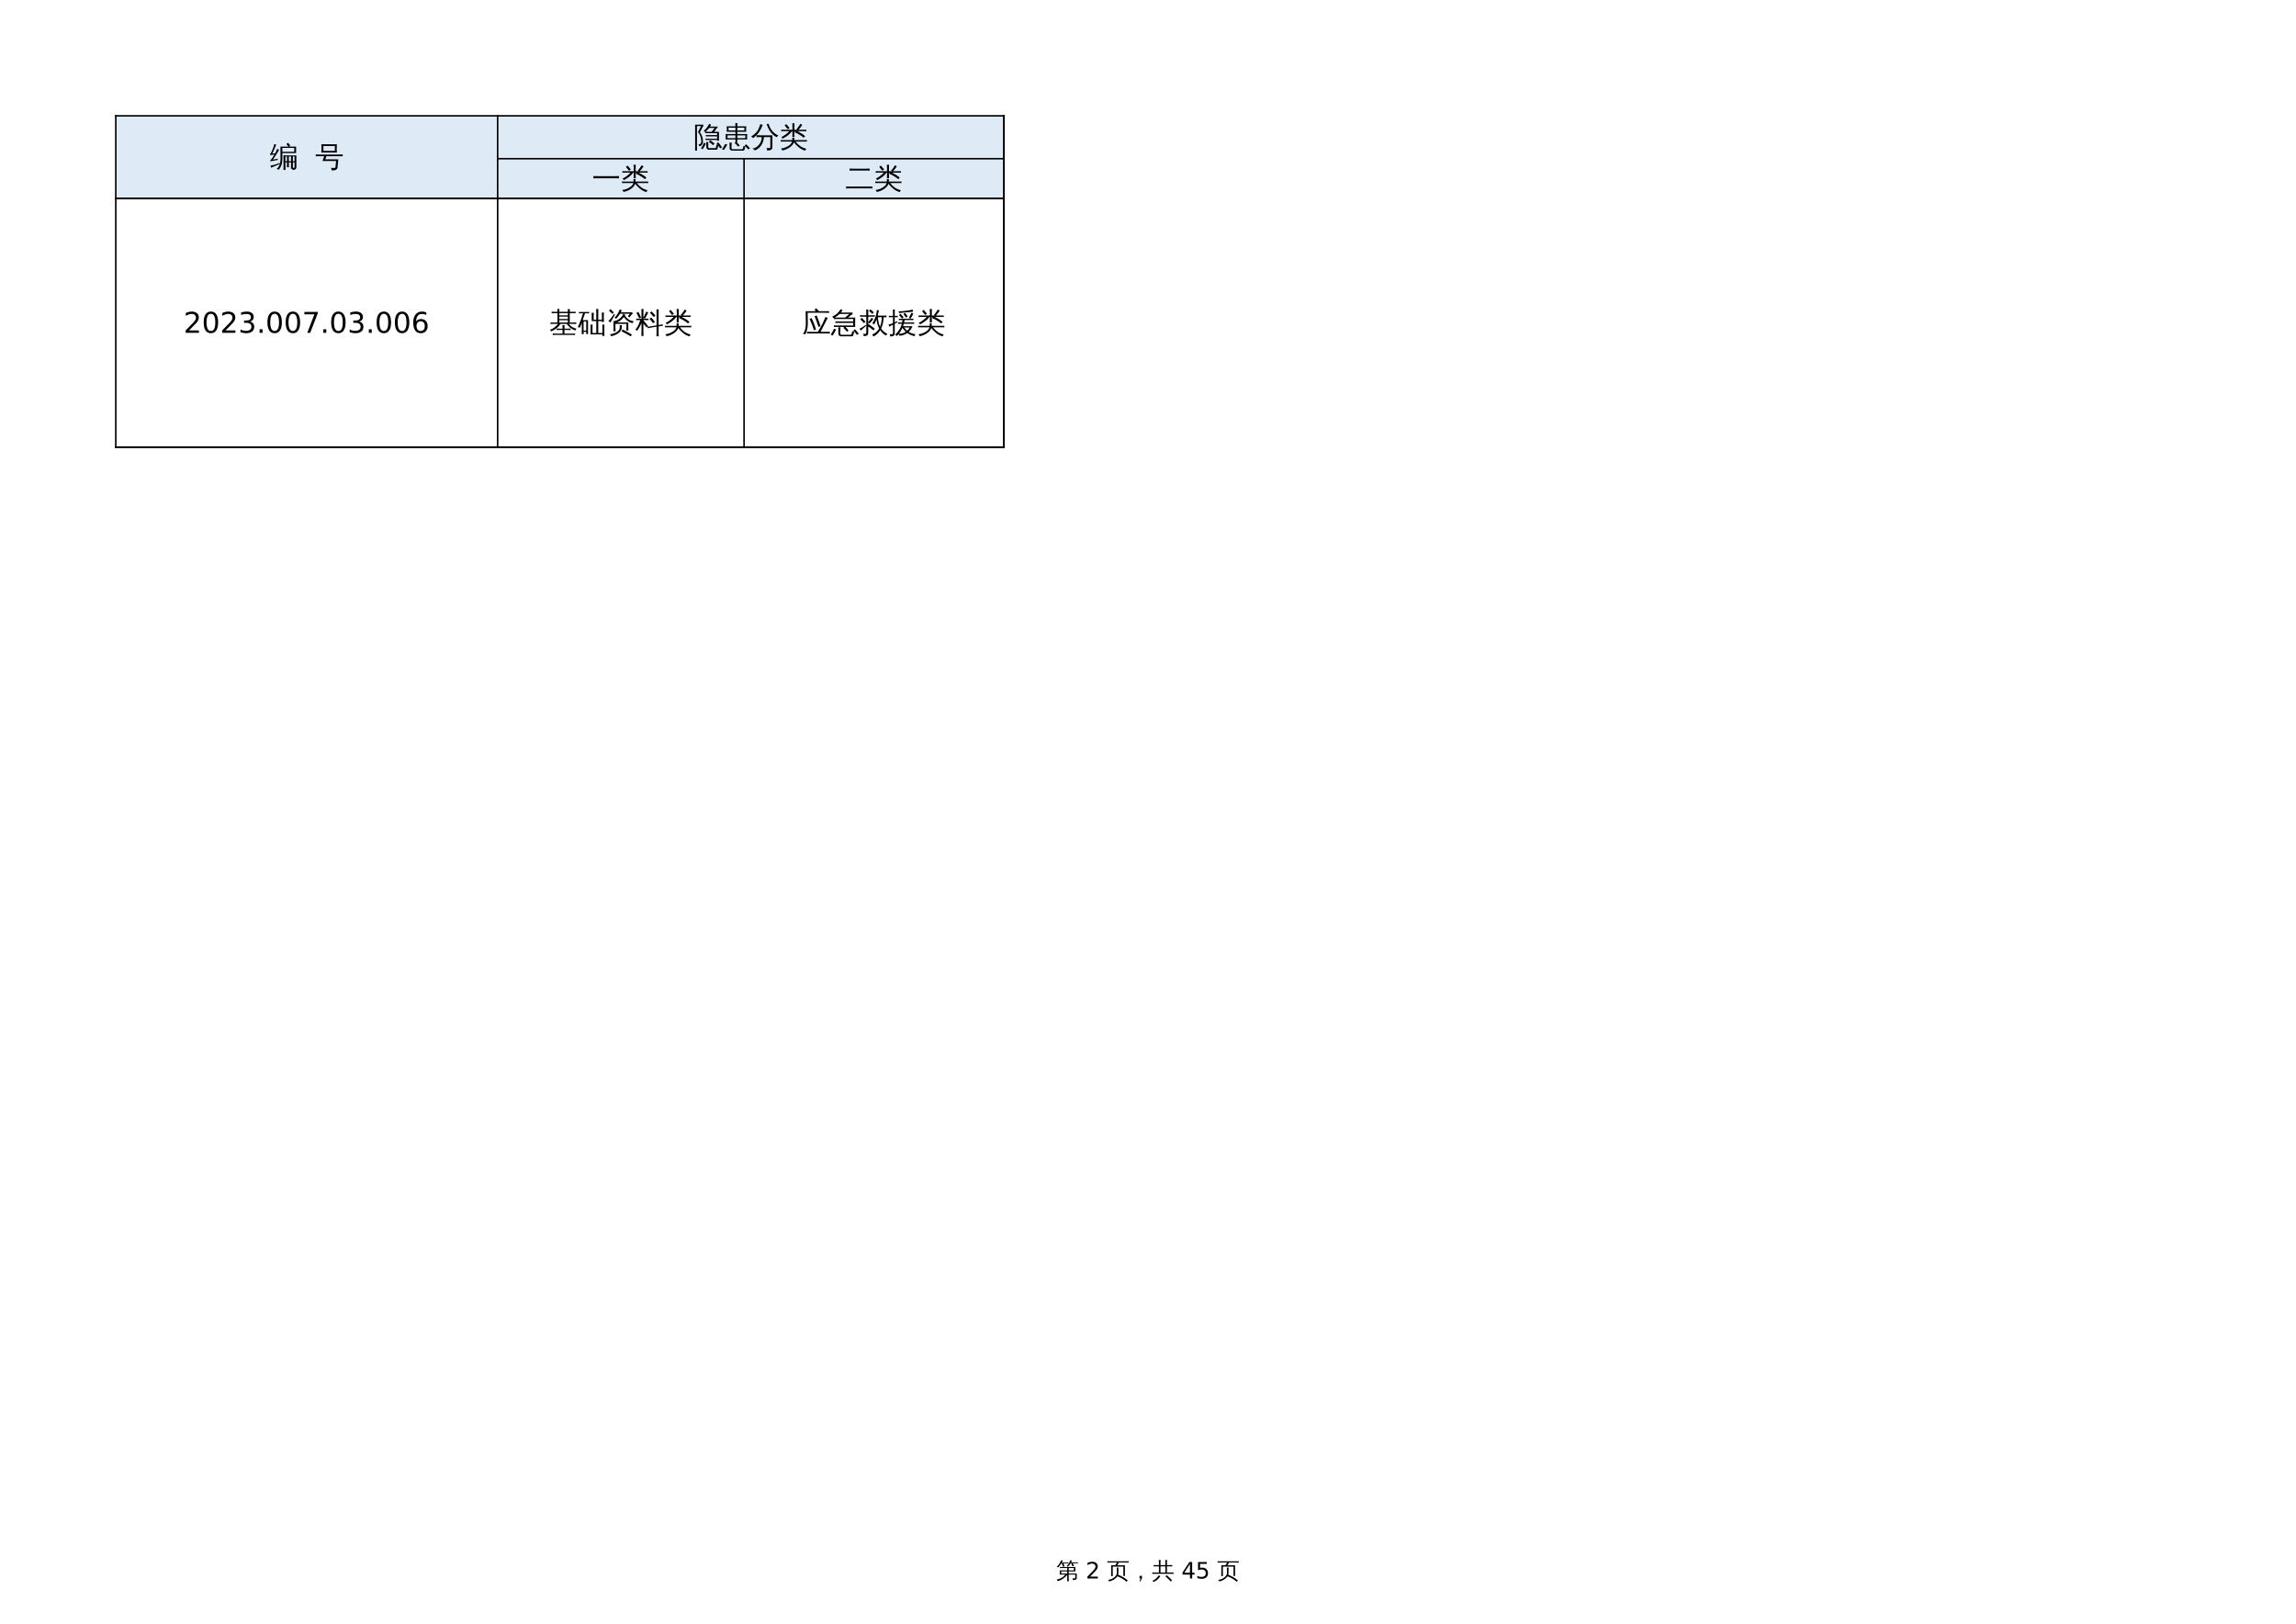 <?xml version="1.0" encoding="UTF-8" standalone="no"?>
<!DOCTYPE svg PUBLIC "-//W3C//DTD SVG 1.1//EN" "http://www.w3.org/Graphics/SVG/1.1/DTD/svg11.dtd">
<svg xmlns="http://www.w3.org/2000/svg" xmlns:xlink="http://www.w3.org/1999/xlink" version="1.1" width="841.89pt" height="595.304pt" viewBox="0 0 841.89 595.304">
<g enable-background="new">
<g>
<clipPath id="cp7">
<path transform="matrix(1,0,0,-1,0,595.304)" d="M 0 .028 L 841.861 .028 L 841.861 595.303 L 0 595.303 Z " fill-rule="evenodd"/>
</clipPath>
<g clip-path="url(#cp7)">
</g>
<clipPath id="cp8">
<path transform="matrix(1,0,0,-1,0,595.304)" d="M 42.487 14.241 L 799.349 14.241 L 799.349 24.59 L 42.487 24.59 Z " fill-rule="evenodd"/>
</clipPath>
<g clip-path="url(#cp8)">
<symbol id="font_9_1">
<path d="M .129 .486 L .461 .486 L .461 .588 L .235 .588 C .204 .588 .173 .587 .141 .586 C .143 .603 .143 .62 .141 .637 C .173 .635 .204 .635 .235 .635 L .821 .635 L .821 .439 L .527 .439 L .527 .345 L .882 .345 L .882 .141 C .882 .121 .873 .104 .854 .088 C .826 .065 .778 .054 .711 .055 C .718 .085 .711 .112 .688 .135 C .709 .133 .733 .132 .763 .131 C .793 .131 .809 .132 .812 .135 C .814 .138 .815 .143 .815 .149 L .815 .299 L .527 .299 L .527 .134 C .527 .09 .528 .045 .53 0 C .506 .003 .482 .003 .458 0 C .46 .045 .461 .09 .461 .134 L .461 .285 C .406 .22 .342 .163 .27 .113 C .197 .063 .117 .028 .031 .009 C .029 .036 .018 .06 0 .081 C .055 .091 .109 .108 .161 .13 C .214 .153 .255 .177 .285 .204 C .315 .231 .346 .263 .377 .299 L .13 .299 L .129 .486 M .461 .345 L .461 .439 L .195 .439 L .196 .345 L .461 .345 M .527 .486 L .755 .486 L .755 .588 L .527 .588 L .527 .486 M .596 .933 C .617 .926 .641 .921 .666 .918 C .658 .89 .648 .863 .635 .836 L .84 .836 C .87 .836 .901 .837 .932 .838 C .93 .824 .93 .81 .932 .796 C .901 .797 .87 .798 .84 .798 L .705 .798 L .762 .688 L .695 .664 L .636 .779 L .683 .798 L .614 .798 C .58 .742 .539 .691 .491 .646 C .478 .661 .459 .671 .437 .677 C .511 .744 .564 .83 .596 .933 M .197 .937 C .217 .927 .24 .92 .264 .914 C .251 .885 .237 .858 .222 .831 L .423 .831 C .453 .831 .484 .832 .514 .833 C .512 .819 .512 .805 .514 .791 C .484 .792 .453 .793 .423 .793 L .296 .793 L .344 .666 L .274 .647 L .222 .789 L .236 .793 L .198 .793 C .156 .729 .11 .669 .06 .612 C .045 .625 .025 .634 .001 .639 C .058 .7 .109 .77 .152 .85 L .197 .937 Z "/>
</symbol>
<symbol id="font_9_2">
<path d="M -2147483500 -2147483500 Z "/>
</symbol>
<use xlink:href="#font_9_1" transform="matrix(8.288,0,0,-8.288,387.51,579.745)"/>
<use xlink:href="#font_9_2" transform="matrix(8.288,0,0,-8.288,17798343000,-17798343000)"/>
<symbol id="font_a_5">
<path d="M .119 .083 L .463 .083 L .463 0 L 0 0 L 0 .083 C .037 .122 .088 .174 .153 .239 C .218 .304 .258 .346 .275 .365 C .306 .401 .328 .431 .341 .455 C .354 .48 .36 .504 .36 .528 C .36 .567 .346 .598 .319 .623 C .292 .647 .257 .659 .213 .659 C .182 .659 .149 .654 .115 .643 C .081 .632 .044 .616 .005 .594 L .005 .694 C .045 .71 .082 .722 .116 .73 C .151 .738 .182 .742 .211 .742 C .286 .742 .347 .723 .392 .686 C .437 .648 .459 .597 .459 .534 C .459 .504 .453 .476 .442 .449 C .431 .422 .41 .39 .381 .354 C .373 .345 .347 .317 .303 .272 C .26 .227 .198 .164 .119 .083 Z "/>
</symbol>
<use xlink:href="#font_a_5" transform="matrix(8.288,0,0,-8.288,398.707,578.701)"/>
<symbol id="font_a_2">
<path d="M -2147483500 -2147483500 Z "/>
</symbol>
<use xlink:href="#font_a_2" transform="matrix(8.288,0,0,-8.288,17798343000,-17798343000)"/>
<symbol id="font_9_3">
<path d="M .415 .395 L .415 .488 C .415 .536 .414 .583 .411 .631 C .437 .628 .463 .628 .489 .631 C .487 .583 .485 .536 .485 .488 L .485 .395 C .485 .367 .481 .34 .472 .312 C .629 .253 .772 .168 .899 .059 L .849 0 C .726 .105 .59 .186 .438 .242 C .402 .186 .35 .137 .283 .097 C .217 .056 .148 .028 .076 .014 C .069 .046 .051 .068 .022 .082 C .088 .089 .151 .107 .211 .137 C .271 .167 .321 .205 .358 .251 C .396 .297 .415 .345 .415 .395 M .239 .253 C .213 .256 .187 .256 .161 .253 C .164 .3 .165 .348 .165 .396 L .165 .729 L .34 .729 C .367 .758 .394 .799 .421 .851 L .113 .851 C .076 .851 .038 .85 0 .848 C .002 .868 .002 .888 0 .909 C .038 .907 .076 .906 .113 .906 L .824 .906 C .862 .906 .9 .907 .938 .909 C .936 .888 .936 .868 .938 .848 C .9 .85 .862 .851 .824 .851 L .505 .851 C .492 .813 .468 .772 .433 .729 L .774 .729 L .774 .257 L .704 .257 L .704 .672 L .383 .672 L .377 .666 C .376 .668 .374 .67 .373 .672 L .235 .672 L .235 .396 C .235 .348 .237 .3 .239 .253 Z "/>
</symbol>
<symbol id="font_9_4">
<path d="M .117 .141 L .043 0 L 0 0 L .06 .129 L .008 .129 L .008 .244 L .117 .244 L .117 .141 Z "/>
</symbol>
<symbol id="font_9_5">
<path d="M .875 .079 L .818 .025 L .704 .141 L .585 .25 L .637 .309 L .758 .196 L .875 .079 M .286 .301 C .307 .285 .329 .272 .353 .261 C .289 .147 .188 .06 .049 0 C .043 .024 .031 .044 .012 .061 C .07 .084 .12 .115 .162 .152 C .204 .189 .245 .239 .286 .301 M .941 .426 C .939 .405 .939 .384 .941 .364 C .903 .366 .865 .367 .827 .367 L .114 .367 C .076 .367 .038 .366 0 .364 C .003 .384 .003 .405 0 .426 C .038 .424 .076 .423 .114 .423 L .293 .423 L .293 .695 L .174 .695 C .136 .695 .098 .694 .06 .692 C .062 .713 .062 .733 .06 .754 C .098 .752 .136 .751 .174 .751 L .293 .751 L .293 .836 C .293 .883 .292 .931 .289 .979 C .315 .977 .341 .977 .367 .979 C .365 .931 .363 .883 .363 .836 L .363 .751 L .578 .751 L .578 .836 C .578 .883 .577 .931 .574 .979 C .6 .977 .626 .977 .652 .979 C .65 .931 .648 .883 .648 .836 L .648 .751 L .768 .751 C .805 .751 .843 .752 .882 .754 C .879 .733 .879 .713 .882 .692 C .843 .694 .805 .695 .768 .695 L .648 .695 L .648 .423 L .827 .423 C .865 .423 .903 .424 .941 .426 M .578 .423 L .578 .695 L .363 .695 L .363 .423 L .578 .423 Z "/>
</symbol>
<use xlink:href="#font_9_3" transform="matrix(8.288,0,0,-8.288,406.07,579.907)"/>
<use xlink:href="#font_9_4" transform="matrix(8.288,0,0,-8.288,417.771,579.769)"/>
<use xlink:href="#font_9_5" transform="matrix(8.288,0,0,-8.288,422.522,580.012)"/>
<use xlink:href="#font_9_2" transform="matrix(8.288,0,0,-8.288,17798343000,-17798343000)"/>
<symbol id="font_a_3">
<path d="M .329 .643 L .08 .254 L .329 .254 L .329 .643 M .303 .729 L .427 .729 L .427 .254 L .531 .254 L .531 .172 L .427 .172 L .427 0 L .329 0 L .329 .172 L 0 .172 L 0 .267 L .303 .729 Z "/>
</symbol>
<symbol id="font_a_4">
<path d="M .031 .743 L .418 .743 L .418 .66 L .121 .66 L .121 .481 C .135 .486 .15 .49 .164 .492 C .178 .495 .193 .496 .207 .496 C .288 .496 .353 .474 .4 .429 C .448 .385 .472 .324 .472 .248 C .472 .17 .447 .109 .398 .065 C .35 .022 .281 0 .192 0 C .161 0 .13 .003 .098 .008 C .067 .013 .034 .021 0 .031 L 0 .13 C .029 .114 .06 .103 .091 .095 C .122 .087 .155 .083 .19 .083 C .246 .083 .291 .098 .324 .127 C .357 .157 .373 .197 .373 .248 C .373 .299 .357 .339 .324 .369 C .291 .398 .246 .413 .19 .413 C .164 .413 .137 .41 .111 .404 C .085 .398 .058 .389 .031 .377 L .031 .743 Z "/>
</symbol>
<use xlink:href="#font_a_3" transform="matrix(8.288,0,0,-8.288,433.605,578.701)"/>
<use xlink:href="#font_a_4" transform="matrix(8.288,0,0,-8.288,439.036,578.818)"/>
<use xlink:href="#font_a_2" transform="matrix(8.288,0,0,-8.288,17798343000,-17798343000)"/>
<use xlink:href="#font_9_3" transform="matrix(8.288,0,0,-8.288,446.458,579.907)"/>
</g>
<path transform="matrix(1,0,0,-1,0,595.304)" d="M 42.477 522.573 L 368.05 522.573 L 368.05 552.932 L 42.477 552.932 Z " fill="#deebf7" fill-rule="evenodd"/>
<path transform="matrix(1,0,0,-1,0,595.304)" stroke-width=".563" stroke-linecap="butt" stroke-linejoin="round" fill="none" stroke="#000000" d="M 42.18 552.847 L 368.391 552.847 "/>
<path transform="matrix(1,0,0,-1,0,595.304)" stroke-width=".563" stroke-linecap="butt" stroke-linejoin="round" fill="none" stroke="#000000" d="M 42.456 553.123 L 42.456 522.233 "/>
<path transform="matrix(1,0,0,-1,0,595.304)" stroke-width=".563" stroke-linecap="butt" stroke-linejoin="round" fill="none" stroke="#000000" d="M 182.473 553.123 L 182.473 522.233 "/>
<path transform="matrix(1,0,0,-1,0,595.304)" stroke-width=".563" stroke-linecap="butt" stroke-linejoin="round" fill="none" stroke="#000000" d="M 368.114 553.123 L 368.114 522.233 "/>
<path transform="matrix(1,0,0,-1,0,595.304)" stroke-width=".563" stroke-linecap="butt" stroke-linejoin="round" fill="none" stroke="#000000" d="M 368.114 553.123 L 368.114 522.233 "/>
<path transform="matrix(1,0,0,-1,0,595.304)" stroke-width=".563" stroke-linecap="butt" stroke-linejoin="round" fill="none" stroke="#000000" d="M 42.18 522.509 L 368.391 522.509 "/>
<path transform="matrix(1,0,0,-1,0,595.304)" stroke-width=".563" stroke-linecap="butt" stroke-linejoin="round" fill="none" stroke="#000000" d="M 182.197 537.115 L 368.391 537.115 "/>
<path transform="matrix(1,0,0,-1,0,595.304)" stroke-width=".563" stroke-linecap="butt" stroke-linejoin="round" fill="none" stroke="#000000" d="M 272.828 537.391 L 272.828 522.233 "/>
<path transform="matrix(1,0,0,-1,0,595.304)" stroke-width=".563" stroke-linecap="butt" stroke-linejoin="round" fill="none" stroke="#000000" d="M 42.18 522.509 L 368.391 522.509 "/>
<symbol id="font_9_6">
<path d="M .659 .097 C .636 .099 .612 .099 .588 .097 C .59 .14 .591 .184 .591 .229 L .591 .265 L .535 .265 L .536 .139 C .536 .094 .537 .05 .539 .006 C .516 .008 .492 .008 .468 .006 C .47 .05 .47 .094 .47 .139 L .469 .514 L .534 .514 L .534 .509 L .919 .509 L .919 .097 C .917 .058 .901 .033 .872 .02 C .847 .007 .818 0 .785 0 C .786 .013 .785 .026 .784 .04 L .731 .04 L .731 .265 L .656 .265 L .656 .229 C .656 .184 .657 .14 .659 .097 M .363 .817 L .647 .817 L .571 .905 L .626 .952 L .707 .857 L .66 .817 L .909 .817 L .909 .59 L .43 .591 L .43 .404 C .431 .231 .387 .098 .297 .006 C .279 .026 .256 .037 .229 .038 C .323 .114 .368 .236 .364 .404 L .363 .817 M .797 .306 L .854 .306 L .854 .474 L .797 .474 L .797 .306 M .731 .306 L .731 .474 L .656 .474 L .656 .306 L .731 .306 M .591 .306 L .591 .474 L .534 .474 L .535 .306 L .591 .306 M .797 .265 L .797 .077 C .799 .077 .807 .077 .82 .077 C .834 .076 .843 .078 .847 .081 C .851 .084 .854 .096 .854 .117 L .854 .265 L .797 .265 M .43 .636 L .844 .636 L .844 .772 L .429 .772 L .43 .636 M .037 .079 C .035 .11 .027 .135 .013 .155 C .047 .159 .085 .166 .127 .176 C .169 .186 .239 .209 .335 .245 L .337 .207 C .245 .171 .18 .144 .142 .127 C .103 .11 .068 .094 .037 .079 M .145 .905 C .165 .897 .188 .89 .213 .886 C .21 .873 .204 .857 .197 .839 C .191 .821 .172 .777 .142 .709 C .111 .641 .09 .595 .078 .573 L .177 .585 C .21 .64 .234 .692 .249 .74 C .269 .727 .291 .716 .313 .708 C .307 .691 .298 .672 .286 .651 C .275 .631 .245 .584 .197 .51 C .15 .436 .118 .387 .101 .363 L .221 .383 L .266 .396 L .266 .35 L .227 .345 L .015 .304 L .009 .347 C .019 .35 .028 .356 .036 .365 C .068 .404 .107 .463 .152 .542 L .005 .521 L 0 .563 C .01 .566 .017 .572 .022 .581 C .04 .61 .062 .656 .087 .72 C .119 .793 .138 .855 .145 .905 Z "/>
</symbol>
<symbol id="font_9_7">
<path d="M .119 .496 C .079 .496 .04 .495 0 .493 C .003 .514 .003 .536 0 .557 C .04 .555 .079 .554 .119 .554 L .822 .554 C .862 .554 .902 .555 .941 .557 C .939 .536 .939 .514 .941 .493 C .902 .495 .862 .496 .822 .496 L .371 .496 L .332 .386 L .787 .386 L .759 .092 C .756 .07 .746 .052 .728 .039 C .709 .024 .689 .014 .666 .008 C .641 .003 .602 0 .55 .001 C .558 .034 .549 .063 .523 .087 C .549 .084 .58 .083 .616 .085 C .653 .085 .674 .088 .679 .091 C .684 .095 .687 .102 .688 .114 L .71 .328 L .235 .328 L .295 .496 L .119 .496 M .195 .623 C .204 .719 .204 .816 .195 .913 L .738 .913 C .729 .816 .729 .719 .737 .623 L .195 .623 M .267 .853 L .267 .681 L .666 .681 L .666 .853 L .267 .853 Z "/>
</symbol>
<use xlink:href="#font_9_6" transform="matrix(10.502,0,0,-10.502,99.024,62.333)"/>
<use xlink:href="#font_9_2" transform="matrix(10.502,0,0,-10.502,22552870000,-22552870000)"/>
<use xlink:href="#font_9_2" transform="matrix(10.502,0,0,-10.502,22552870000,-22552870000)"/>
<use xlink:href="#font_9_7" transform="matrix(10.502,0,0,-10.502,115.784,62.473)"/>
<symbol id="font_9_8">
<path d="M .631 .188 C .585 .23 .537 .268 .485 .303 L .526 .363 C .58 .327 .632 .286 .68 .242 L .631 .188 M .491 .029 C .462 .029 .438 .038 .42 .056 C .402 .073 .394 .096 .394 .125 L .394 .165 C .394 .21 .393 .255 .391 .3 C .415 .297 .439 .297 .463 .3 C .461 .255 .46 .21 .46 .165 L .46 .125 C .46 .115 .463 .105 .469 .098 C .475 .089 .483 .085 .492 .085 L .702 .086 C .718 .086 .728 .098 .732 .122 L .749 .209 C .763 .201 .778 .196 .793 .192 L .75 .243 L .805 .291 C .854 .236 .899 .177 .94 .116 L .88 .075 C .857 .108 .833 .141 .809 .173 L .786 .075 C .78 .045 .767 .029 .748 .029 L .491 .029 M .31 .274 C .331 .263 .354 .255 .377 .249 C .352 .181 .314 .112 .264 .044 C .247 .06 .227 .07 .204 .073 C .231 .109 .257 .153 .279 .204 L .31 .274 M .355 .606 C .357 .621 .358 .636 .356 .649 L .349 .644 C .337 .664 .321 .679 .3 .688 C .344 .722 .38 .757 .408 .795 C .437 .833 .465 .88 .493 .934 C .514 .921 .536 .91 .559 .902 C .549 .881 .538 .859 .525 .838 L .802 .838 C .768 .794 .735 .75 .703 .705 L .668 .655 L .835 .655 L .835 .345 L .769 .345 L .769 .373 L .449 .373 C .421 .373 .392 .372 .363 .371 C .365 .387 .365 .402 .363 .418 C .392 .416 .421 .415 .449 .415 L .769 .415 L .769 .497 L .464 .497 C .435 .497 .406 .496 .377 .495 C .379 .511 .379 .526 .377 .542 C .406 .541 .435 .54 .464 .54 L .769 .54 L .769 .608 L .45 .608 C .419 .608 .387 .608 .355 .606 M .45 .655 L .579 .655 C .604 .685 .628 .715 .65 .746 L .683 .792 L .494 .792 C .459 .745 .416 .7 .364 .656 C .393 .656 .422 .655 .45 .655 M .07 0 C .047 .003 .023 .003 0 0 C .002 .045 .003 .09 .003 .136 L .002 .904 L .288 .904 L .288 .855 C .277 .844 .268 .831 .26 .816 L .171 .639 C .241 .543 .276 .435 .276 .313 C .272 .235 .242 .183 .184 .158 L .159 .146 C .147 .169 .134 .189 .118 .208 C .134 .214 .15 .22 .166 .228 C .197 .242 .215 .271 .218 .313 C .218 .375 .208 .434 .188 .492 C .169 .55 .141 .603 .104 .65 L .207 .855 L .066 .855 L .067 .136 C .067 .09 .068 .045 .07 0 Z "/>
</symbol>
<symbol id="font_9_9">
<path d="M .536 .294 L .47 .294 L .47 .39 L .127 .39 C .135 .453 .135 .516 .127 .579 L .47 .579 L .47 .658 L .164 .658 C .172 .721 .172 .785 .164 .848 L .47 .848 C .469 .886 .468 .924 .466 .962 C .491 .959 .515 .959 .539 .962 C .537 .924 .536 .886 .536 .848 L .849 .848 C .84 .785 .84 .721 .848 .658 L .536 .658 L .536 .579 L .882 .579 C .873 .516 .873 .453 .881 .39 L .536 .39 L .536 .294 M .536 .532 L .536 .436 L .815 .436 L .815 .532 L .536 .532 M .47 .532 L .193 .532 L .193 .436 L .47 .436 L .47 .532 M .536 .802 L .536 .705 L .781 .705 L .782 .802 L .536 .802 M .47 .802 L .23 .802 L .23 .705 L .47 .705 L .47 .802 M .915 .046 C .876 .093 .833 .137 .787 .18 L .846 .218 C .895 .174 .939 .127 .979 .077 L .915 .046 M .557 .146 C .525 .19 .487 .23 .44 .265 L .494 .307 C .546 .268 .589 .224 .624 .173 L .557 .146 M .751 .162 C .77 .153 .792 .148 .818 .146 L .79 .042 C .787 .03 .782 .021 .772 .013 C .763 .004 .752 0 .739 0 L .368 0 C .339 0 .314 .007 .295 .021 C .275 .036 .266 .055 .266 .079 L .266 .171 C .266 .207 .264 .243 .262 .279 C .287 .277 .313 .277 .339 .279 C .336 .243 .335 .207 .335 .171 L .335 .079 C .335 .071 .338 .063 .345 .058 C .351 .051 .359 .048 .369 .048 L .689 .048 C .701 .048 .71 .051 .718 .058 C .726 .064 .731 .072 .733 .082 L .751 .162 M 0 .051 C .042 .109 .081 .171 .116 .234 L .187 .212 C .151 .146 .111 .083 .066 .022 L 0 .051 Z "/>
</symbol>
<symbol id="font_9_a">
<path d="M .314 .47 C .273 .47 .231 .469 .189 .467 C .191 .49 .191 .512 .189 .535 C .231 .533 .273 .532 .314 .532 L .741 .532 L .741 .105 C .741 .078 .731 .056 .71 .038 C .682 .012 .63 0 .553 .001 C .561 .035 .552 .064 .528 .09 C .55 .087 .576 .086 .606 .086 C .636 .085 .654 .087 .659 .091 C .665 .095 .668 .107 .668 .127 L .668 .47 L .446 .47 C .44 .362 .408 .265 .35 .179 C .292 .094 .217 .036 .126 .005 C .105 .035 .077 .056 .041 .068 C .079 .071 .118 .084 .156 .106 C .195 .128 .23 .156 .262 .19 C .294 .225 .319 .267 .339 .316 C .359 .366 .369 .417 .368 .47 L .314 .47 M .949 .522 C .923 .51 .904 .491 .893 .465 C .796 .514 .719 .583 .661 .671 C .61 .746 .571 .829 .543 .921 L .606 .938 C .648 .794 .718 .683 .815 .605 C .857 .573 .902 .545 .949 .522 M .317 .921 C .345 .91 .373 .902 .402 .897 C .371 .808 .33 .725 .279 .649 C .221 .561 .148 .488 .06 .43 C .047 .458 .027 .479 0 .493 C .079 .54 .145 .596 .197 .66 C .219 .687 .237 .713 .249 .738 C .276 .796 .299 .857 .317 .921 Z "/>
</symbol>
<symbol id="font_9_b">
<path d="M .102 .316 C .068 .316 .034 .316 0 .314 C .002 .333 .002 .351 0 .369 C .034 .367 .068 .366 .102 .366 L .405 .366 C .407 .397 .405 .426 .401 .453 C .427 .451 .452 .451 .477 .453 C .473 .426 .471 .397 .473 .366 L .815 .366 C .849 .366 .882 .367 .916 .369 C .914 .351 .914 .333 .916 .314 C .882 .316 .849 .316 .815 .316 L .518 .316 C .568 .25 .623 .197 .681 .156 C .739 .116 .811 .085 .897 .063 C .876 .047 .862 .026 .856 0 C .778 .02 .704 .057 .637 .11 C .57 .163 .511 .223 .461 .289 C .439 .225 .39 .165 .312 .111 C .234 .057 .148 .022 .053 .005 C .046 .035 .029 .057 .001 .07 C .127 .087 .232 .129 .315 .198 C .359 .235 .387 .274 .399 .316 L .102 .316 M .478 .678 L .478 .62 C .478 .575 .479 .529 .481 .482 C .457 .485 .432 .485 .406 .482 C .409 .529 .41 .575 .41 .62 L .41 .678 L .395 .678 C .35 .618 .3 .568 .245 .527 C .19 .486 .129 .449 .062 .416 C .055 .439 .042 .458 .022 .473 C .068 .493 .112 .519 .153 .549 C .196 .579 .244 .622 .3 .678 L .116 .678 C .082 .678 .049 .677 .015 .675 C .017 .693 .017 .711 .015 .729 C .049 .728 .082 .728 .116 .728 L .41 .728 L .41 .817 C .41 .864 .409 .91 .406 .955 C .432 .952 .457 .952 .481 .955 C .479 .91 .478 .864 .478 .817 L .478 .728 L .591 .728 C .579 .737 .566 .744 .551 .749 C .583 .78 .615 .821 .647 .872 L .688 .936 C .708 .921 .729 .908 .752 .898 C .721 .843 .677 .786 .622 .728 L .794 .728 C .827 .728 .861 .728 .895 .729 C .893 .711 .893 .693 .895 .675 C .861 .677 .827 .678 .794 .678 L .584 .678 C .68 .632 .77 .575 .853 .507 L .805 .449 C .708 .528 .603 .591 .487 .64 L .503 .678 L .478 .678 M .308 .791 L .25 .743 L .138 .877 L .195 .925 L .308 .791 Z "/>
</symbol>
<use xlink:href="#font_9_8" transform="matrix(10.502,0,0,-10.502,254.864,55.205)"/>
<use xlink:href="#font_9_9" transform="matrix(10.502,0,0,-10.502,264.73,55.225)"/>
<use xlink:href="#font_9_a" transform="matrix(10.502,0,0,-10.502,275.437,55.191)"/>
<use xlink:href="#font_9_b" transform="matrix(10.502,0,0,-10.502,286.267,55.215)"/>
<symbol id="font_9_c">
<path d="M .895 .08 C .891 .053 .891 .027 .895 0 C .845 .003 .796 .004 .747 .004 L .147 .004 C .099 .004 .049 .003 0 0 C .003 .027 .003 .053 0 .08 C .049 .077 .099 .076 .147 .076 L .747 .076 C .796 .076 .845 .077 .895 .08 Z "/>
</symbol>
<use xlink:href="#font_9_c" transform="matrix(10.502,0,0,-10.502,217.588,65.39)"/>
<use xlink:href="#font_9_b" transform="matrix(10.502,0,0,-10.502,228.059,70.415)"/>
<symbol id="font_9_d">
<path d="M .92 .071 C .918 .048 .918 .024 .92 0 C .876 .003 .833 .004 .789 .004 L .132 .004 C .088 .004 .044 .003 0 0 C .003 .024 .003 .048 0 .071 C .044 .069 .088 .068 .132 .068 L .789 .068 C .833 .068 .876 .069 .92 .071 M .822 .695 C .82 .671 .82 .647 .822 .624 C .778 .626 .734 .627 .69 .627 L .254 .627 C .21 .627 .166 .626 .122 .624 C .125 .647 .125 .671 .122 .695 C .166 .693 .21 .691 .254 .691 L .69 .691 C .734 .691 .778 .693 .822 .695 Z "/>
</symbol>
<use xlink:href="#font_9_d" transform="matrix(10.502,0,0,-10.502,310.246,69.102)"/>
<use xlink:href="#font_9_b" transform="matrix(10.502,0,0,-10.502,320.943,70.415)"/>
<path transform="matrix(1,0,0,-1,0,595.304)" stroke-width=".563" stroke-linecap="butt" stroke-linejoin="round" fill="none" stroke="#000000" d="M 42.18 522.509 L 368.391 522.509 "/>
<path transform="matrix(1,0,0,-1,0,595.304)" stroke-width=".563" stroke-linecap="butt" stroke-linejoin="round" fill="none" stroke="#000000" d="M 42.18 431.39 L 368.391 431.39 "/>
<path transform="matrix(1,0,0,-1,0,595.304)" stroke-width=".563" stroke-linecap="butt" stroke-linejoin="round" fill="none" stroke="#000000" d="M 42.456 522.786 L 42.456 431.113 "/>
<path transform="matrix(1,0,0,-1,0,595.304)" stroke-width=".563" stroke-linecap="butt" stroke-linejoin="round" fill="none" stroke="#000000" d="M 182.473 522.786 L 182.473 431.113 "/>
<path transform="matrix(1,0,0,-1,0,595.304)" stroke-width=".563" stroke-linecap="butt" stroke-linejoin="round" fill="none" stroke="#000000" d="M 272.828 522.786 L 272.828 431.113 "/>
<path transform="matrix(1,0,0,-1,0,595.304)" stroke-width=".563" stroke-linecap="butt" stroke-linejoin="round" fill="none" stroke="#000000" d="M 368.114 522.786 L 368.114 431.113 "/>
<path transform="matrix(1,0,0,-1,0,595.304)" stroke-width=".563" stroke-linecap="butt" stroke-linejoin="round" fill="none" stroke="#000000" d="M 368.114 522.786 L 368.114 431.113 "/>
<path transform="matrix(1,0,0,-1,0,595.304)" stroke-width=".563" stroke-linecap="butt" stroke-linejoin="round" fill="none" stroke="#000000" d="M 42.18 431.39 L 368.391 431.39 "/>
<symbol id="font_a_6">
<path d="M .252 .678 C .201 .678 .163 .653 .137 .603 C .112 .553 .099 .478 .099 .378 C .099 .278 .112 .203 .137 .153 C .163 .103 .201 .078 .252 .078 C .303 .078 .341 .103 .367 .153 C .392 .203 .405 .278 .405 .378 C .405 .478 .392 .553 .367 .603 C .341 .653 .303 .678 .252 .678 M .252 .756 C .334 .756 .396 .724 .439 .659 C .482 .595 .504 .501 .504 .378 C .504 .255 .482 .161 .439 .097 C .396 .032 .334 0 .252 0 C .17 0 .108 .032 .064 .097 C .021 .161 0 .255 0 .378 C 0 .501 .021 .595 .064 .659 C .108 .724 .17 .756 .252 .756 Z "/>
</symbol>
<symbol id="font_a_7">
<path d="M .33 .407 C .377 .397 .414 .376 .44 .344 C .467 .312 .48 .273 .48 .226 C .48 .154 .455 .098 .406 .059 C .356 .02 .286 0 .195 0 C .164 0 .133 .003 .1 .009 C .068 .015 .035 .024 0 .036 L 0 .131 C .027 .115 .057 .103 .09 .095 C .122 .087 .156 .083 .192 .083 C .254 .083 .301 .095 .333 .12 C .366 .144 .382 .18 .382 .226 C .382 .269 .367 .303 .336 .327 C .306 .351 .265 .363 .211 .363 L .126 .363 L .126 .444 L .215 .444 C .263 .444 .3 .454 .326 .473 C .352 .493 .365 .521 .365 .557 C .365 .595 .351 .623 .325 .643 C .298 .663 .26 .673 .211 .673 C .184 .673 .155 .67 .124 .665 C .093 .659 .059 .65 .022 .637 L .022 .725 C .059 .736 .094 .743 .127 .749 C .16 .754 .191 .756 .22 .756 C .295 .756 .354 .739 .397 .705 C .441 .671 .463 .625 .463 .567 C .463 .527 .451 .493 .428 .465 C .405 .437 .372 .418 .33 .407 Z "/>
</symbol>
<symbol id="font_a_8">
<path d="M 0 .124 L .103 .124 L .103 0 L 0 0 L 0 .124 Z "/>
</symbol>
<symbol id="font_a_9">
<path d="M 0 .729 L .469 .729 L .469 .687 L .204 0 L .101 0 L .35 .646 L 0 .646 L 0 .729 Z "/>
</symbol>
<symbol id="font_a_a">
<path d="M .26 .418 C .216 .418 .181 .403 .155 .373 C .129 .342 .116 .301 .116 .248 C .116 .196 .129 .154 .155 .124 C .181 .093 .216 .078 .26 .078 C .305 .078 .34 .093 .365 .124 C .391 .154 .404 .196 .404 .248 C .404 .301 .391 .342 .365 .373 C .34 .403 .305 .418 .26 .418 M .456 .727 L .456 .637 C .431 .649 .406 .658 .381 .664 C .356 .67 .331 .673 .306 .673 C .241 .673 .191 .651 .157 .607 C .123 .563 .103 .497 .098 .408 C .117 .437 .141 .458 .17 .473 C .199 .488 .231 .496 .266 .496 C .339 .496 .397 .474 .439 .429 C .482 .385 .503 .325 .503 .248 C .503 .173 .481 .113 .437 .068 C .393 .023 .334 0 .26 0 C .176 0 .111 .032 .067 .097 C .022 .161 0 .255 0 .378 C 0 .493 .027 .585 .082 .653 C .137 .722 .21 .756 .302 .756 C .327 .756 .352 .754 .377 .749 C .402 .744 .429 .737 .456 .727 Z "/>
</symbol>
<use xlink:href="#font_a_5" transform="matrix(10.502,0,0,-10.502,68.078,122.011)"/>
<use xlink:href="#font_a_6" transform="matrix(10.502,0,0,-10.502,74.691,122.16)"/>
<use xlink:href="#font_a_5" transform="matrix(10.502,0,0,-10.502,81.458,122.011)"/>
<use xlink:href="#font_a_7" transform="matrix(10.502,0,0,-10.502,88.178,122.16)"/>
<use xlink:href="#font_a_8" transform="matrix(10.502,0,0,-10.502,95.191,122.011)"/>
<use xlink:href="#font_a_6" transform="matrix(10.502,0,0,-10.502,98.058,122.16)"/>
<use xlink:href="#font_a_6" transform="matrix(10.502,0,0,-10.502,104.748,122.16)"/>
<use xlink:href="#font_a_9" transform="matrix(10.502,0,0,-10.502,111.607,122.011)"/>
<use xlink:href="#font_a_8" transform="matrix(10.502,0,0,-10.502,118.558,122.011)"/>
<use xlink:href="#font_a_6" transform="matrix(10.502,0,0,-10.502,121.425,122.16)"/>
<use xlink:href="#font_a_7" transform="matrix(10.502,0,0,-10.502,128.222,122.16)"/>
<use xlink:href="#font_a_8" transform="matrix(10.502,0,0,-10.502,135.235,122.011)"/>
<use xlink:href="#font_a_6" transform="matrix(10.502,0,0,-10.502,138.102,122.16)"/>
<use xlink:href="#font_a_6" transform="matrix(10.502,0,0,-10.502,144.792,122.16)"/>
<use xlink:href="#font_a_a" transform="matrix(10.502,0,0,-10.502,151.523,122.16)"/>
<symbol id="font_9_f">
<path d="M .874 .052 C .872 .035 .872 .018 .874 0 C .843 .002 .811 .003 .779 .003 L .188 .003 C .157 .003 .126 .002 .094 0 C .096 .017 .096 .034 .094 .052 C .126 .05 .157 .049 .188 .049 L .438 .049 L .438 .176 L .329 .176 C .297 .176 .266 .175 .234 .173 C .236 .19 .236 .208 .234 .225 C .266 .223 .297 .222 .329 .222 L .438 .222 C .437 .263 .436 .305 .434 .347 C .458 .344 .482 .344 .507 .347 C .505 .305 .504 .263 .503 .222 L .626 .222 C .657 .222 .688 .223 .72 .225 C .718 .208 .718 .19 .72 .173 C .688 .175 .657 .176 .626 .176 L .503 .176 L .503 .049 L .779 .049 C .811 .049 .843 .05 .874 .052 M .11 .388 C .079 .388 .048 .387 .016 .386 C .018 .403 .018 .42 .016 .437 C .048 .435 .079 .435 .11 .435 L .258 .435 L .258 .763 L .149 .763 C .118 .763 .087 .762 .055 .761 C .057 .778 .057 .795 .055 .812 C .087 .81 .118 .81 .149 .81 L .258 .81 C .257 .843 .256 .876 .255 .909 C .279 .907 .303 .907 .327 .909 C .326 .876 .325 .843 .324 .81 L .623 .81 C .622 .841 .621 .873 .62 .904 C .644 .902 .668 .902 .692 .904 C .691 .873 .69 .841 .689 .81 L .798 .81 C .829 .81 .861 .81 .893 .812 C .891 .795 .891 .778 .893 .761 C .861 .762 .829 .763 .798 .763 L .689 .763 L .689 .435 L .823 .435 C .854 .435 .886 .435 .918 .437 C .916 .42 .916 .403 .918 .386 C .886 .387 .854 .388 .823 .388 L .655 .388 C .692 .342 .731 .307 .771 .281 C .811 .256 .863 .235 .926 .219 C .905 .203 .892 .182 .886 .156 C .828 .173 .772 .202 .718 .244 C .664 .287 .618 .335 .579 .388 L .366 .388 C .296 .272 .185 .184 .033 .124 C .029 .147 .018 .166 0 .182 C .057 .202 .107 .229 .15 .262 C .194 .295 .237 .337 .28 .388 L .11 .388 M .623 .763 L .324 .763 L .324 .685 L .555 .685 C .577 .685 .6 .685 .623 .687 L .623 .763 M .623 .56 L .623 .641 C .6 .642 .577 .643 .555 .643 L .324 .643 L .324 .56 L .623 .56 M .623 .435 L .623 .517 L .324 .517 L .324 .435 L .623 .435 Z "/>
</symbol>
<symbol id="font_9_10">
<path d="M .931 0 C .906 .003 .882 .003 .857 0 C .858 .018 .859 .036 .859 .054 L .446 .054 L .446 .261 C .446 .306 .445 .351 .443 .396 C .468 .394 .493 .394 .517 .396 C .515 .351 .514 .306 .514 .261 L .514 .102 L .647 .102 L .647 .519 L .487 .519 L .487 .673 C .487 .718 .486 .763 .484 .809 C .508 .806 .533 .806 .558 .809 C .556 .763 .555 .718 .555 .673 L .555 .566 L .647 .566 L .647 .806 C .647 .851 .646 .896 .645 .941 C .669 .939 .694 .939 .718 .941 C .716 .896 .715 .851 .715 .806 L .715 .566 L .842 .566 L .843 .68 C .843 .725 .841 .771 .839 .816 C .864 .814 .888 .814 .913 .816 C .91 .771 .909 .725 .909 .68 L .909 .626 C .909 .581 .91 .536 .913 .49 C .888 .493 .864 .493 .839 .49 C .84 .5 .84 .509 .84 .519 L .715 .519 L .715 .102 L .86 .102 L .86 .261 C .86 .306 .859 .351 .857 .396 C .882 .394 .906 .394 .931 .396 C .929 .351 .928 .306 .928 .261 L .928 .137 C .928 .091 .929 .046 .931 0 M .072 .287 C .053 .3 .029 .306 0 .306 C .076 .468 .136 .63 .181 .791 L .128 .791 C .099 .791 .069 .79 .04 .788 C .041 .805 .041 .822 .04 .838 C .069 .837 .099 .836 .128 .836 L .311 .836 C .34 .836 .369 .837 .398 .838 C .396 .822 .396 .805 .398 .788 C .369 .79 .34 .791 .311 .791 L .253 .791 L .172 .552 L .358 .552 L .358 .067 L .296 .067 L .296 .145 L .204 .145 C .204 .118 .205 .092 .206 .065 C .183 .068 .16 .068 .138 .065 C .14 .11 .141 .154 .141 .198 L .141 .461 L .113 .388 C .1 .354 .087 .32 .072 .287 M .296 .507 L .203 .507 L .203 .187 L .296 .187 L .296 .507 Z "/>
</symbol>
<symbol id="font_9_13">
<path d="M .823 .063 L .785 0 L .627 .092 L .466 .176 L .499 .242 L .663 .156 L .823 .063 M .401 .301 C .403 .333 .402 .363 .398 .391 C .423 .388 .447 .388 .472 .391 C .468 .363 .467 .333 .469 .301 C .469 .268 .46 .237 .442 .207 C .425 .177 .404 .151 .377 .13 C .351 .108 .321 .088 .287 .07 C .23 .039 .167 .017 .1 .005 C .094 .035 .078 .057 .052 .071 C .138 .082 .215 .106 .281 .144 C .316 .162 .345 .186 .367 .214 C .39 .242 .401 .271 .401 .301 M .303 .485 L .7 .485 L .7 .202 L .633 .202 L .633 .437 L .249 .437 L .25 .313 C .251 .268 .252 .222 .254 .177 C .23 .179 .205 .179 .181 .177 C .183 .222 .183 .267 .183 .312 L .183 .485 C .191 .485 .198 .485 .202 .485 C .188 .504 .17 .517 .148 .526 C .236 .534 .313 .561 .38 .607 C .447 .654 .495 .715 .523 .788 C .546 .774 .57 .762 .596 .752 L .58 .727 C .608 .682 .643 .642 .686 .608 C .738 .567 .806 .54 .89 .529 C .87 .511 .859 .489 .855 .462 C .792 .472 .733 .496 .681 .534 C .628 .573 .582 .619 .543 .674 C .474 .585 .394 .522 .303 .485 M .438 .84 L .841 .84 L .85 .782 C .839 .781 .83 .777 .824 .771 L .735 .66 L .683 .701 L .755 .791 L .411 .791 C .377 .733 .33 .673 .272 .611 C .258 .63 .24 .643 .218 .649 C .256 .688 .288 .73 .315 .773 C .343 .817 .372 .873 .401 .94 C .423 .929 .446 .92 .47 .913 C .461 .888 .45 .864 .438 .84 M 0 .534 C .038 .568 .07 .603 .098 .638 C .126 .673 .161 .723 .205 .789 L .233 .756 L .125 .571 L .076 .482 C .056 .507 .031 .524 0 .534 M .193 .838 L .142 .785 L .025 .898 L .076 .951 L .193 .838 Z "/>
</symbol>
<symbol id="font_9_14">
<path d="M .128 .567 C .095 .567 .063 .567 .03 .565 C .032 .583 .032 .601 .03 .618 C .063 .616 .095 .615 .128 .615 L .214 .615 L .214 .818 C .214 .864 .213 .909 .211 .954 C .235 .951 .259 .951 .284 .954 C .282 .909 .281 .864 .281 .818 L .281 .655 C .29 .673 .299 .69 .308 .708 L .35 .796 L .383 .864 C .404 .851 .426 .84 .449 .831 C .438 .808 .427 .785 .415 .763 L .367 .677 L .336 .617 C .32 .63 .301 .637 .281 .639 L .281 .615 L .361 .615 C .394 .615 .426 .616 .459 .618 C .457 .601 .457 .583 .459 .565 C .426 .567 .394 .567 .361 .567 L .281 .567 L .281 .544 L .286 .549 C .343 .488 .396 .424 .445 .356 L .386 .313 C .353 .358 .318 .402 .281 .444 L .281 .149 C .281 .104 .282 .058 .284 .013 C .259 .015 .235 .015 .211 .013 C .213 .058 .214 .104 .214 .149 L .214 .467 C .181 .378 .13 .287 .059 .195 C .042 .213 .023 .224 0 .229 C .058 .299 .104 .38 .138 .471 C .149 .503 .16 .535 .171 .567 L .128 .567 M .133 .628 C .105 .694 .074 .757 .038 .817 L .102 .854 C .139 .791 .173 .725 .201 .656 L .133 .628 M .615 .459 C .579 .513 .538 .564 .494 .611 L .555 .657 C .601 .608 .644 .554 .683 .497 L .615 .459 M .64 .675 C .599 .727 .555 .775 .508 .82 L .565 .87 C .616 .823 .662 .771 .704 .717 L .64 .675 M .953 .418 C .954 .4 .958 .384 .963 .369 C .929 .365 .896 .361 .863 .355 L .812 .347 L .812 .133 C .812 .089 .814 .044 .816 0 C .79 .003 .763 .003 .737 0 C .739 .044 .74 .089 .74 .133 L .74 .336 L .526 .301 C .493 .296 .46 .29 .428 .283 C .426 .301 .423 .317 .418 .332 C .451 .336 .484 .34 .518 .346 L .74 .381 L .74 .809 C .74 .853 .739 .897 .737 .941 C .763 .939 .79 .939 .816 .941 C .814 .897 .812 .853 .812 .809 L .812 .393 L .953 .418 Z "/>
</symbol>
<use xlink:href="#font_9_f" transform="matrix(10.502,0,0,-10.502,201.681,122.818)"/>
<use xlink:href="#font_9_10" transform="matrix(10.502,0,0,-10.502,211.855,123.166)"/>
<use xlink:href="#font_9_13" transform="matrix(10.502,0,0,-10.502,223.044,123.32)"/>
<use xlink:href="#font_9_14" transform="matrix(10.502,0,0,-10.502,232.972,123.3)"/>
<use xlink:href="#font_9_b" transform="matrix(10.502,0,0,-10.502,243.853,123.31)"/>
<symbol id="font_9_3c">
<path d="M .937 .093 C .935 .073 .935 .054 .937 .034 C .9 .035 .864 .036 .827 .036 L .249 .036 C .213 .036 .176 .035 .141 .034 C .143 .054 .143 .073 .141 .093 C .176 .091 .213 .09 .249 .09 L .519 .09 L .582 .195 C .659 .323 .727 .462 .787 .611 C .811 .597 .837 .586 .863 .577 L .755 .365 C .685 .227 .638 .135 .612 .09 L .827 .09 C .864 .09 .9 .091 .937 .093 M .479 .663 C .529 .539 .574 .414 .614 .287 L .541 .264 C .501 .389 .457 .512 .407 .634 L .479 .663 M .382 .148 C .343 .284 .293 .414 .229 .54 L .299 .574 C .363 .444 .415 .309 .455 .169 L .382 .148 M .093 .811 L .455 .811 L .403 .861 L .457 .916 L .562 .813 L .561 .811 L .803 .811 C .839 .811 .876 .812 .912 .813 C .91 .794 .91 .774 .912 .754 C .876 .756 .839 .757 .803 .757 L .164 .757 L .169 .407 C .172 .245 .141 .109 .077 0 C .054 .017 .029 .023 0 .019 C .04 .074 .067 .133 .081 .195 C .095 .258 .101 .328 .1 .406 L .093 .811 Z "/>
</symbol>
<symbol id="font_9_3d">
<path d="M .11 .603 C .112 .618 .112 .632 .111 .645 L .086 .634 C .081 .657 .069 .676 .051 .691 C .119 .718 .175 .752 .22 .794 C .265 .836 .307 .887 .348 .949 C .367 .935 .388 .923 .411 .912 C .396 .883 .377 .856 .355 .83 L .758 .83 L .767 .771 C .746 .766 .729 .757 .713 .744 L .605 .655 L .853 .655 L .853 .328 L .211 .328 C .178 .328 .144 .327 .11 .326 C .112 .344 .112 .363 .11 .381 C .144 .379 .178 .378 .211 .378 L .784 .378 L .784 .469 L .264 .469 C .23 .469 .196 .468 .162 .467 C .164 .485 .164 .503 .162 .521 C .196 .52 .23 .519 .264 .519 L .784 .519 L .784 .605 L .545 .605 C .544 .604 .543 .604 .542 .605 L .211 .605 C .178 .605 .144 .604 .11 .603 M .211 .655 L .5 .655 L .65 .78 L .31 .78 C .26 .731 .202 .69 .136 .656 C .161 .656 .186 .655 .211 .655 M .915 .052 C .876 .105 .833 .156 .787 .203 L .846 .246 C .895 .196 .939 .143 .979 .087 L .915 .052 M .557 .164 C .525 .215 .487 .259 .44 .298 L .494 .346 C .546 .302 .589 .252 .624 .195 L .557 .164 M .751 .184 C .77 .173 .792 .167 .818 .165 L .79 .048 C .787 .034 .782 .023 .772 .014 C .763 .005 .752 0 .739 0 L .368 0 C .339 0 .314 .008 .295 .024 C .275 .041 .266 .062 .266 .09 L .266 .192 C .266 .233 .264 .274 .262 .315 C .287 .313 .313 .313 .339 .315 C .336 .274 .335 .233 .335 .192 L .335 .09 C .335 .08 .338 .072 .345 .064 C .351 .057 .359 .054 .369 .054 L .689 .054 C .701 .054 .71 .058 .718 .065 C .726 .073 .731 .082 .733 .093 L .751 .184 M 0 .058 C .042 .124 .081 .193 .116 .265 L .187 .239 C .151 .165 .111 .094 .066 .025 L 0 .058 Z "/>
</symbol>
<symbol id="font_9_3e">
<path d="M .504 .844 L .454 .791 L .34 .897 L .39 .951 L .504 .844 M .311 .134 C .311 .091 .299 .061 .275 .043 C .251 .024 .208 .015 .147 .016 C .154 .046 .147 .073 .126 .097 C .145 .094 .166 .093 .188 .093 C .212 .092 .227 .095 .233 .101 C .241 .112 .245 .137 .244 .177 L .244 .696 L .114 .696 C .083 .696 .052 .696 .021 .694 C .022 .711 .022 .728 .021 .745 C .052 .744 .083 .743 .114 .743 L .244 .743 L .244 .809 C .244 .854 .243 .898 .24 .942 C .265 .94 .289 .94 .313 .942 C .312 .898 .311 .854 .311 .809 L .311 .743 L .447 .743 C .479 .743 .51 .744 .541 .745 C .539 .728 .539 .711 .541 .694 C .51 .696 .479 .696 .447 .696 L .311 .696 L .311 .501 C .349 .544 .388 .595 .428 .655 C .447 .64 .467 .626 .488 .615 C .455 .565 .411 .512 .356 .455 C .345 .471 .329 .483 .311 .49 L .311 .423 L .319 .437 C .396 .386 .47 .331 .541 .273 L .495 .217 C .435 .266 .374 .312 .311 .354 L .311 .134 M 0 .274 C .055 .295 .103 .321 .145 .352 L .218 .408 L .233 .369 C .153 .304 .092 .251 .052 .209 C .041 .236 .023 .257 0 .274 M .216 .52 L .163 .469 L .034 .604 L .087 .654 L .216 .52 M .613 .928 C .635 .921 .658 .916 .684 .914 C .673 .857 .66 .801 .645 .746 L .641 .732 L .853 .732 C .884 .732 .916 .733 .948 .735 C .946 .715 .946 .694 .948 .674 L .85 .676 C .844 .52 .814 .388 .76 .28 C .816 .199 .89 .137 .981 .094 C .961 .08 .947 .06 .938 .033 C .853 .076 .783 .139 .729 .223 C .669 .12 .589 .046 .486 0 C .48 .031 .469 .055 .451 .073 C .556 .114 .636 .185 .692 .284 C .643 .377 .612 .484 .601 .604 C .58 .544 .552 .484 .517 .424 C .5 .442 .479 .453 .452 .458 C .477 .498 .503 .545 .529 .601 C .557 .656 .576 .711 .588 .765 C .6 .819 .608 .874 .613 .928 M .65 .676 C .652 .611 .659 .549 .673 .492 C .687 .435 .704 .386 .723 .345 C .762 .437 .783 .547 .785 .676 L .65 .676 Z "/>
</symbol>
<symbol id="font_9_3f">
<path d="M .47 .445 L .338 .442 C .34 .459 .34 .475 .338 .492 C .368 .49 .399 .49 .43 .49 L .479 .49 C .485 .521 .49 .549 .494 .575 L .366 .573 C .368 .589 .368 .605 .366 .621 C .397 .62 .427 .619 .458 .619 L .783 .619 C .814 .619 .844 .62 .875 .621 C .873 .605 .873 .589 .875 .573 C .844 .574 .814 .575 .783 .575 L .567 .575 C .563 .546 .558 .518 .552 .49 L .812 .49 C .842 .49 .873 .49 .903 .492 C .901 .475 .901 .459 .903 .442 C .873 .444 .842 .445 .812 .445 L .54 .445 C .532 .416 .523 .388 .514 .36 L .842 .36 C .814 .284 .77 .218 .711 .162 C .781 .118 .861 .09 .95 .08 C .931 .062 .92 .04 .917 .014 C .825 .027 .739 .063 .661 .121 C .578 .062 .486 .03 .384 .026 C .378 .046 .369 .065 .358 .082 C .339 .059 .318 .036 .296 .015 C .28 .037 .259 .052 .233 .06 C .293 .114 .347 .18 .395 .259 C .43 .316 .455 .378 .47 .445 M .807 .83 C .827 .818 .849 .808 .872 .8 L .84 .736 L .777 .622 C .759 .637 .739 .644 .716 .645 C .741 .69 .762 .732 .778 .772 L .807 .83 M .675 .702 L .616 .66 L .526 .785 L .585 .827 L .675 .702 M .533 .674 L .479 .626 L .371 .749 L .425 .796 L .533 .674 M .858 .864 L .583 .84 L .385 .818 L .349 .881 C .425 .877 .517 .882 .626 .899 C .722 .912 .797 .926 .85 .939 C .85 .913 .853 .888 .858 .864 M .554 .315 C .585 .271 .619 .234 .657 .202 C .694 .235 .723 .272 .746 .315 L .554 .315 M .608 .165 C .566 .204 .527 .25 .491 .302 C .458 .226 .417 .157 .368 .095 C .455 .094 .535 .117 .608 .165 M 0 .415 C .056 .427 .11 .444 .161 .466 L .161 .674 L .104 .674 C .074 .674 .045 .674 .017 .672 C .018 .688 .018 .705 .017 .722 C .045 .721 .074 .72 .104 .72 L .161 .72 L .161 .807 C .161 .851 .16 .896 .158 .94 C .18 .937 .203 .937 .226 .94 C .224 .896 .223 .851 .223 .807 L .223 .72 L .328 .722 C .326 .705 .326 .688 .328 .672 L .223 .674 L .223 .493 L .311 .535 L .317 .495 L .223 .448 L .223 .121 C .223 .065 .204 .03 .166 .016 C .133 .004 .099 -0 .062 .003 C .067 .037 .06 .063 .042 .082 C .06 .08 .081 .079 .104 .079 C .128 .079 .143 .081 .149 .087 C .157 .093 .16 .113 .161 .147 L .161 .414 L .122 .393 L .034 .341 C .028 .371 .017 .396 0 .415 Z "/>
</symbol>
<use xlink:href="#font_9_3c" transform="matrix(10.502,0,0,-10.502,294.43,122.613)"/>
<use xlink:href="#font_9_3d" transform="matrix(10.502,0,0,-10.502,304.614,123.3)"/>
<use xlink:href="#font_9_3e" transform="matrix(10.502,0,0,-10.502,315.095,123.392)"/>
<use xlink:href="#font_9_3f" transform="matrix(10.502,0,0,-10.502,325.741,123.365)"/>
<use xlink:href="#font_9_b" transform="matrix(10.502,0,0,-10.502,336.653,123.31)"/>
</g>
</g>
</svg>
